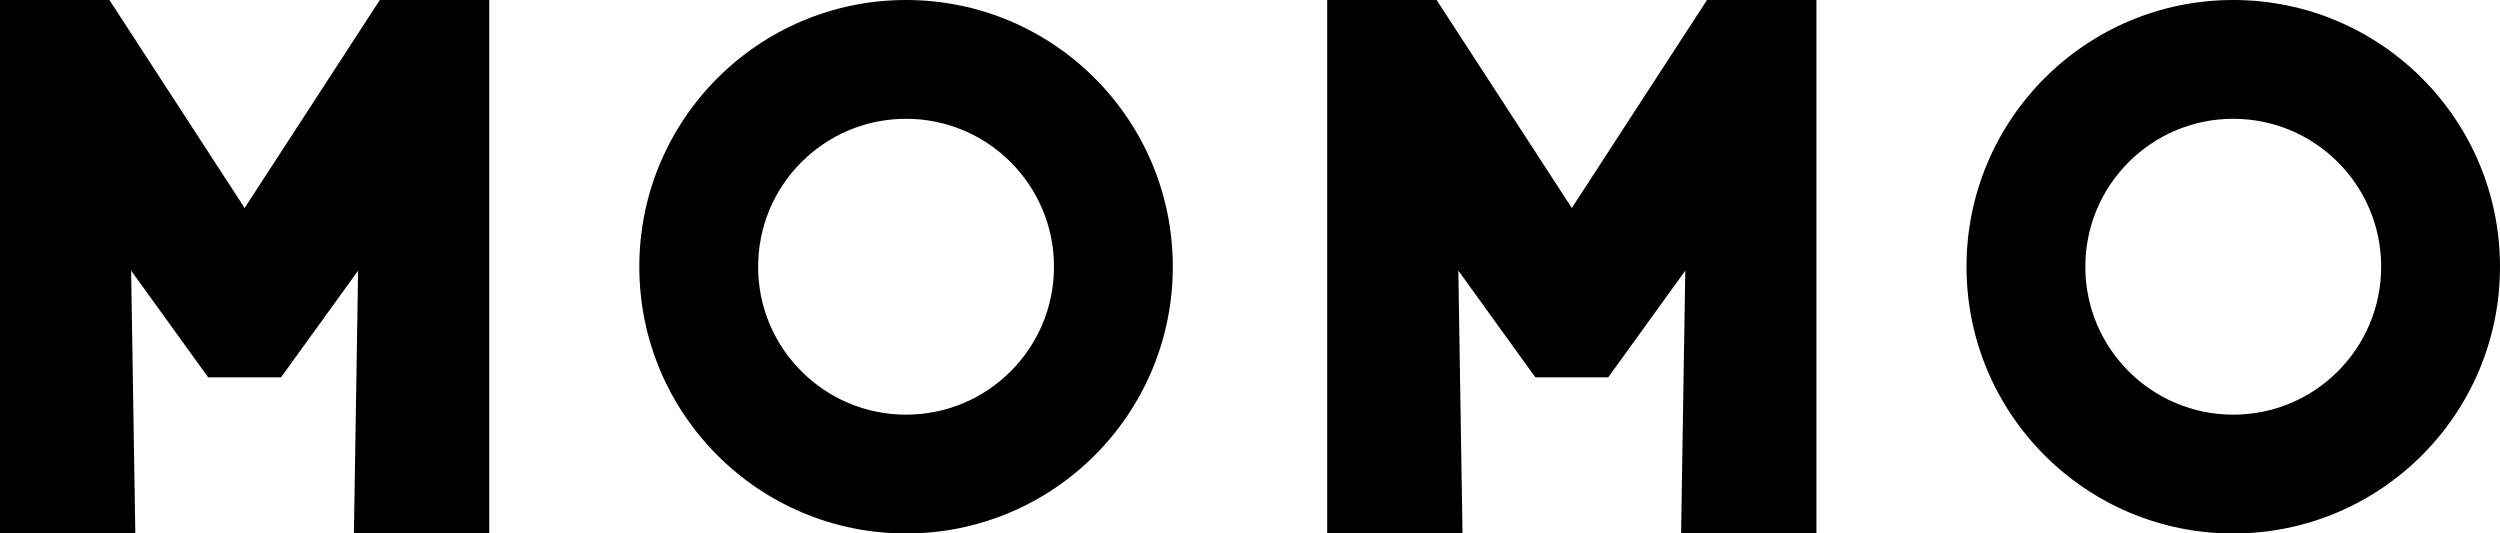 <?xml version="1.0" encoding="UTF-8"?> <!-- Generator: Adobe Illustrator 23.0.3, SVG Export Plug-In . SVG Version: 6.00 Build 0) --> <svg xmlns="http://www.w3.org/2000/svg" xmlns:xlink="http://www.w3.org/1999/xlink" id="Layer_1" x="0px" y="0px" viewBox="0 0 1054.18 224.96" style="enable-background:new 0 0 1054.18 224.96;" xml:space="preserve"> <polygon points="160.16,0 103.15,87.7 46.14,0 0,0 0,224.95 57.06,224.95 55.29,114.12 87.78,159.11 100.96,159.11 105.34,159.11 118.51,159.11 151,114.12 149.23,224.95 206.3,224.95 206.3,0 "></polygon> <path d="M382.06,0c-62.12,0-112.48,50.36-112.48,112.48s50.36,112.48,112.48,112.48s112.48-50.36,112.48-112.48S444.18,0,382.06,0 M382.06,174.85c-34.45,0-62.38-27.93-62.38-62.38s27.93-62.38,62.38-62.38s62.38,27.93,62.38,62.38 C444.44,146.93,416.51,174.85,382.06,174.85"></path> <polygon points="719.79,0 662.79,87.7 605.78,0 559.64,0 559.64,224.95 616.7,224.95 614.94,114.12 647.42,159.11 660.59,159.11 664.98,159.11 678.15,159.11 710.64,114.12 708.87,224.95 765.94,224.95 765.94,0 "></polygon> <path d="M941.7,0c-62.12,0-112.48,50.36-112.48,112.48s50.36,112.48,112.48,112.48s112.48-50.36,112.48-112.48S1003.82,0,941.7,0 M941.7,174.85c-34.45,0-62.38-27.93-62.38-62.38s27.93-62.38,62.38-62.38s62.37,27.93,62.37,62.38 C1004.07,146.93,976.15,174.85,941.7,174.85"></path> </svg> 